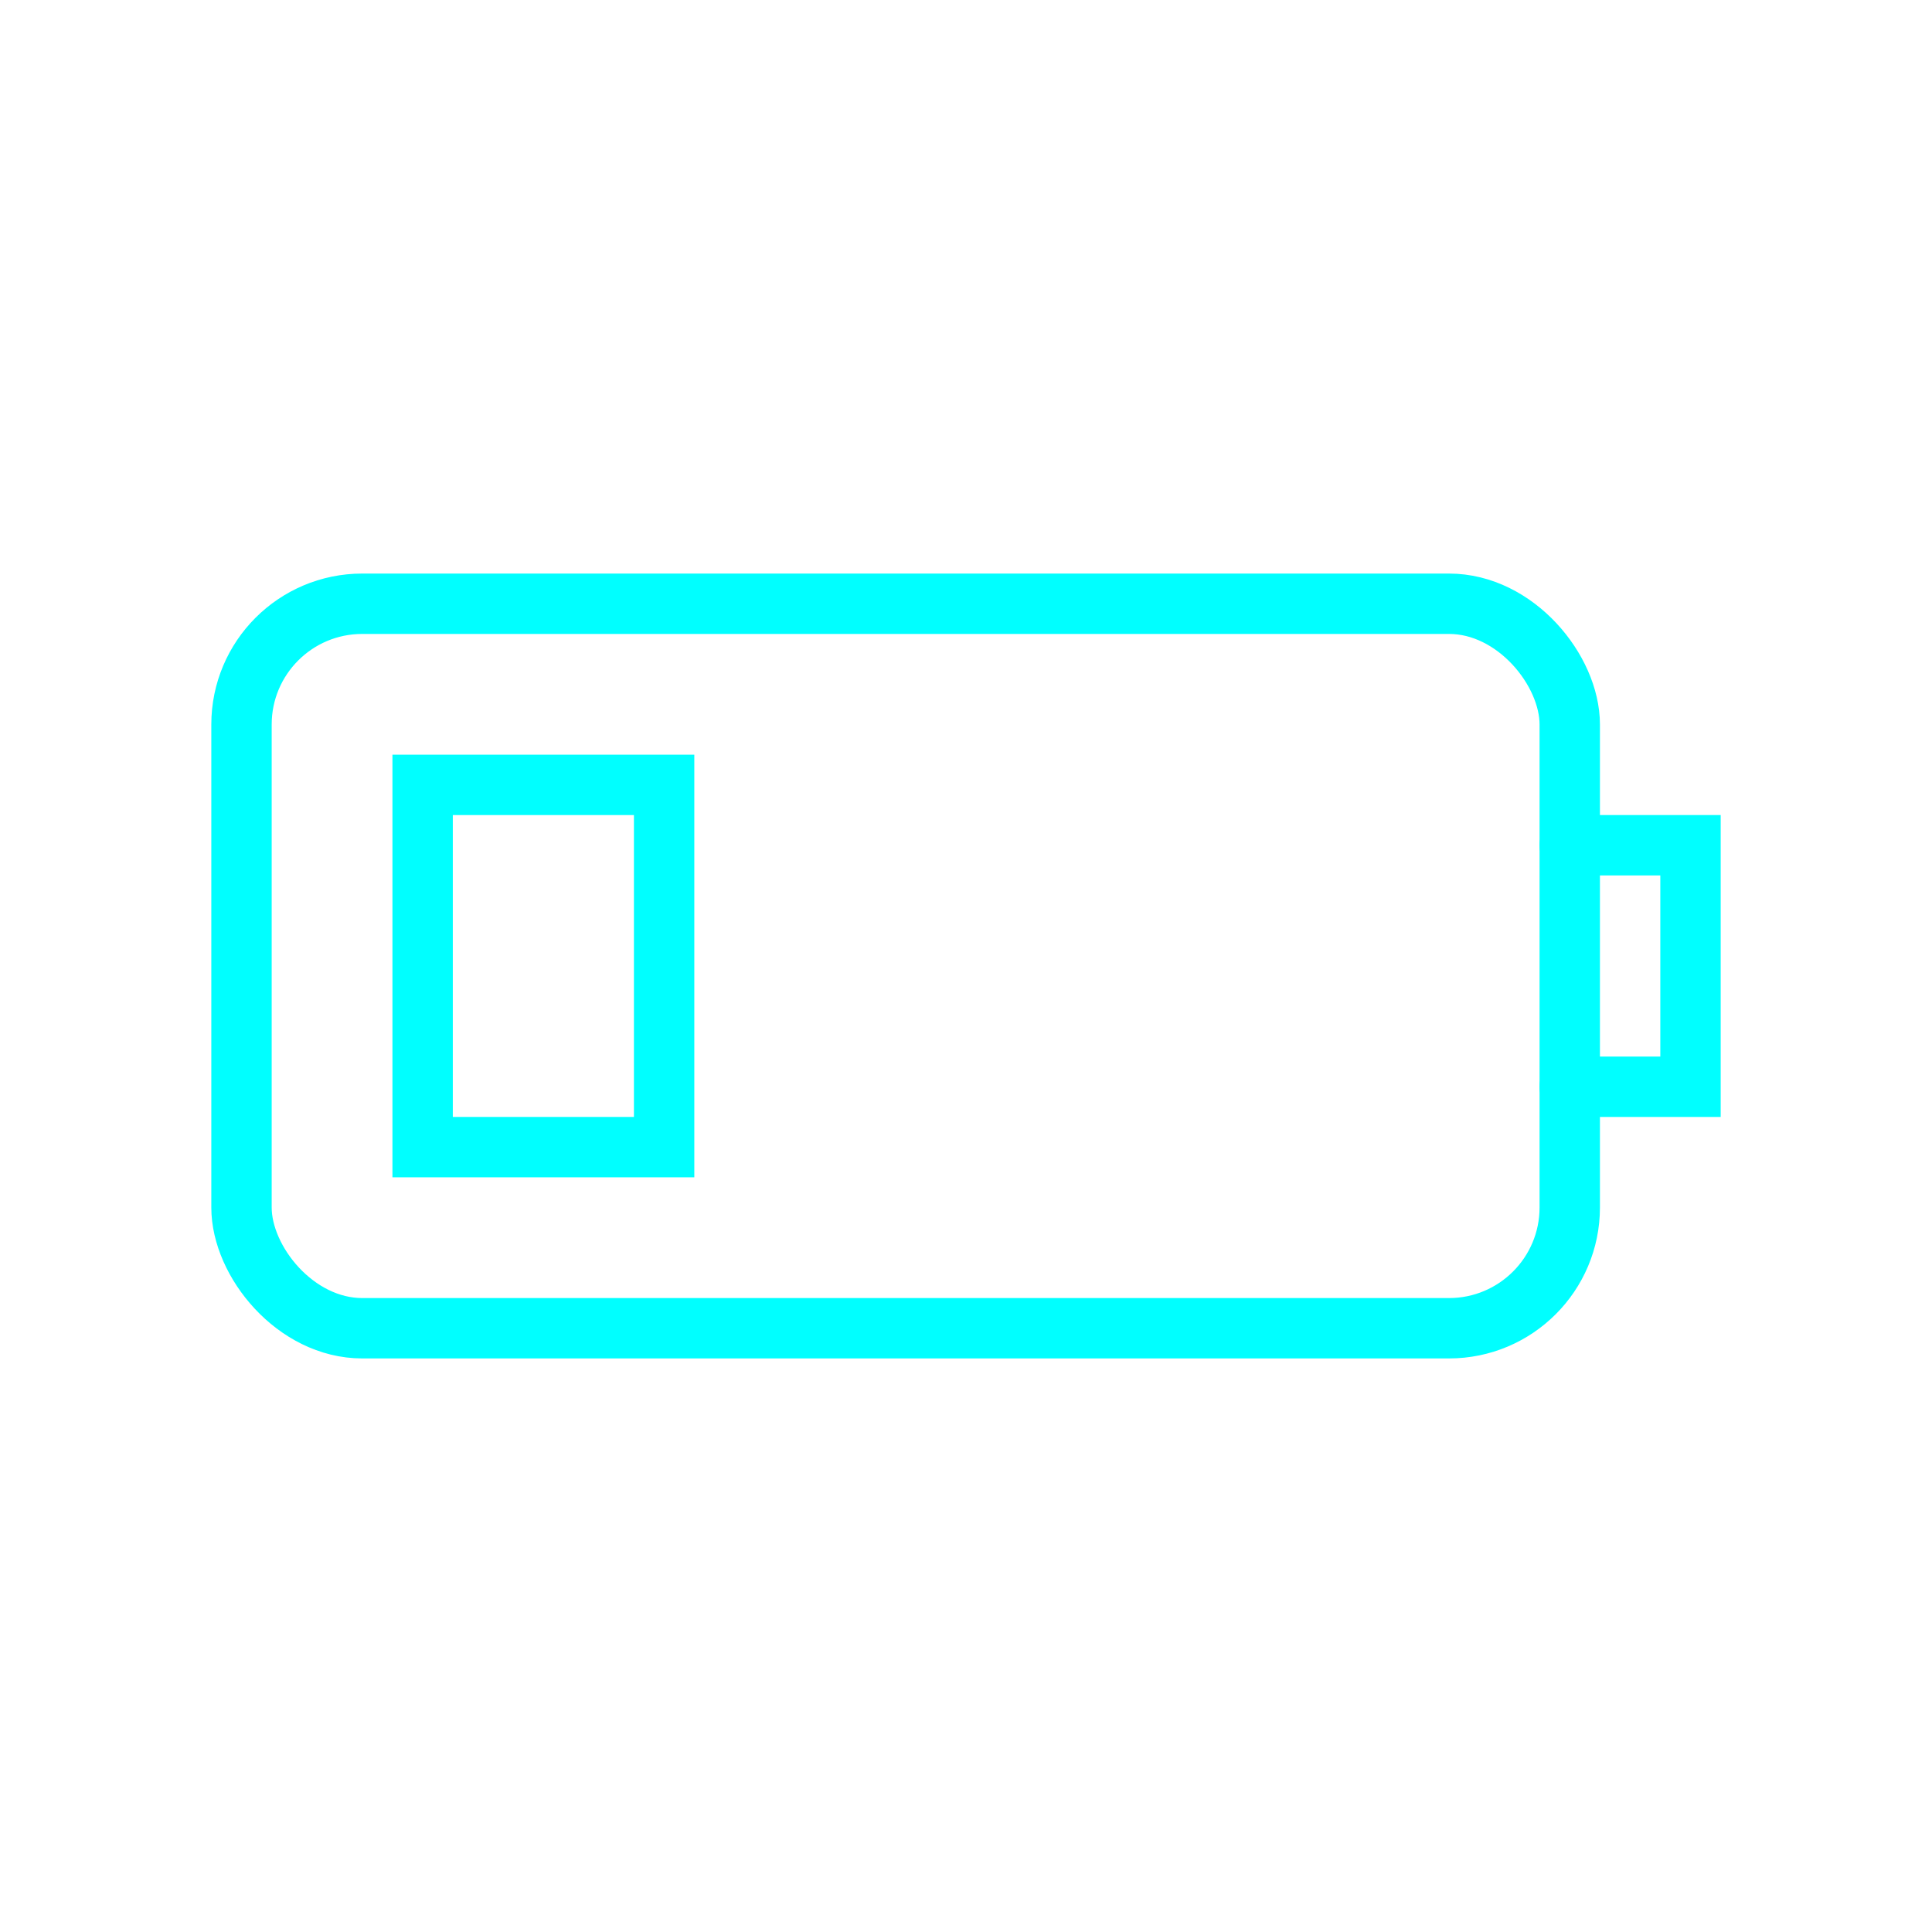 <svg viewBox="0 0 64 64" fill="none" xmlns="http://www.w3.org/2000/svg">
  <defs>
    <filter id="neon-glow" x="-50%" y="-50%" width="200%" height="200%">
      <feGaussianBlur in="SourceGraphic" stdDeviation="3" result="blur"/>
      <feMerge>
        <feMergeNode in="blur"/>
        <feMergeNode in="SourceGraphic"/>
      </feMerge>
    </filter>
  </defs>
  <rect x="8" y="20" width="44" height="24" rx="4" stroke="#00ffff" stroke-width="2" filter="url(#neon-glow)"/>
  <path d="M52 28H56V36H52" stroke="#00ffff" stroke-width="2" stroke-linecap="round" filter="url(#neon-glow)"/>
  <rect x="14" y="26" width="8" height="12" stroke="#00ffff" stroke-width="2" filter="url(#neon-glow)"/>
</svg>
